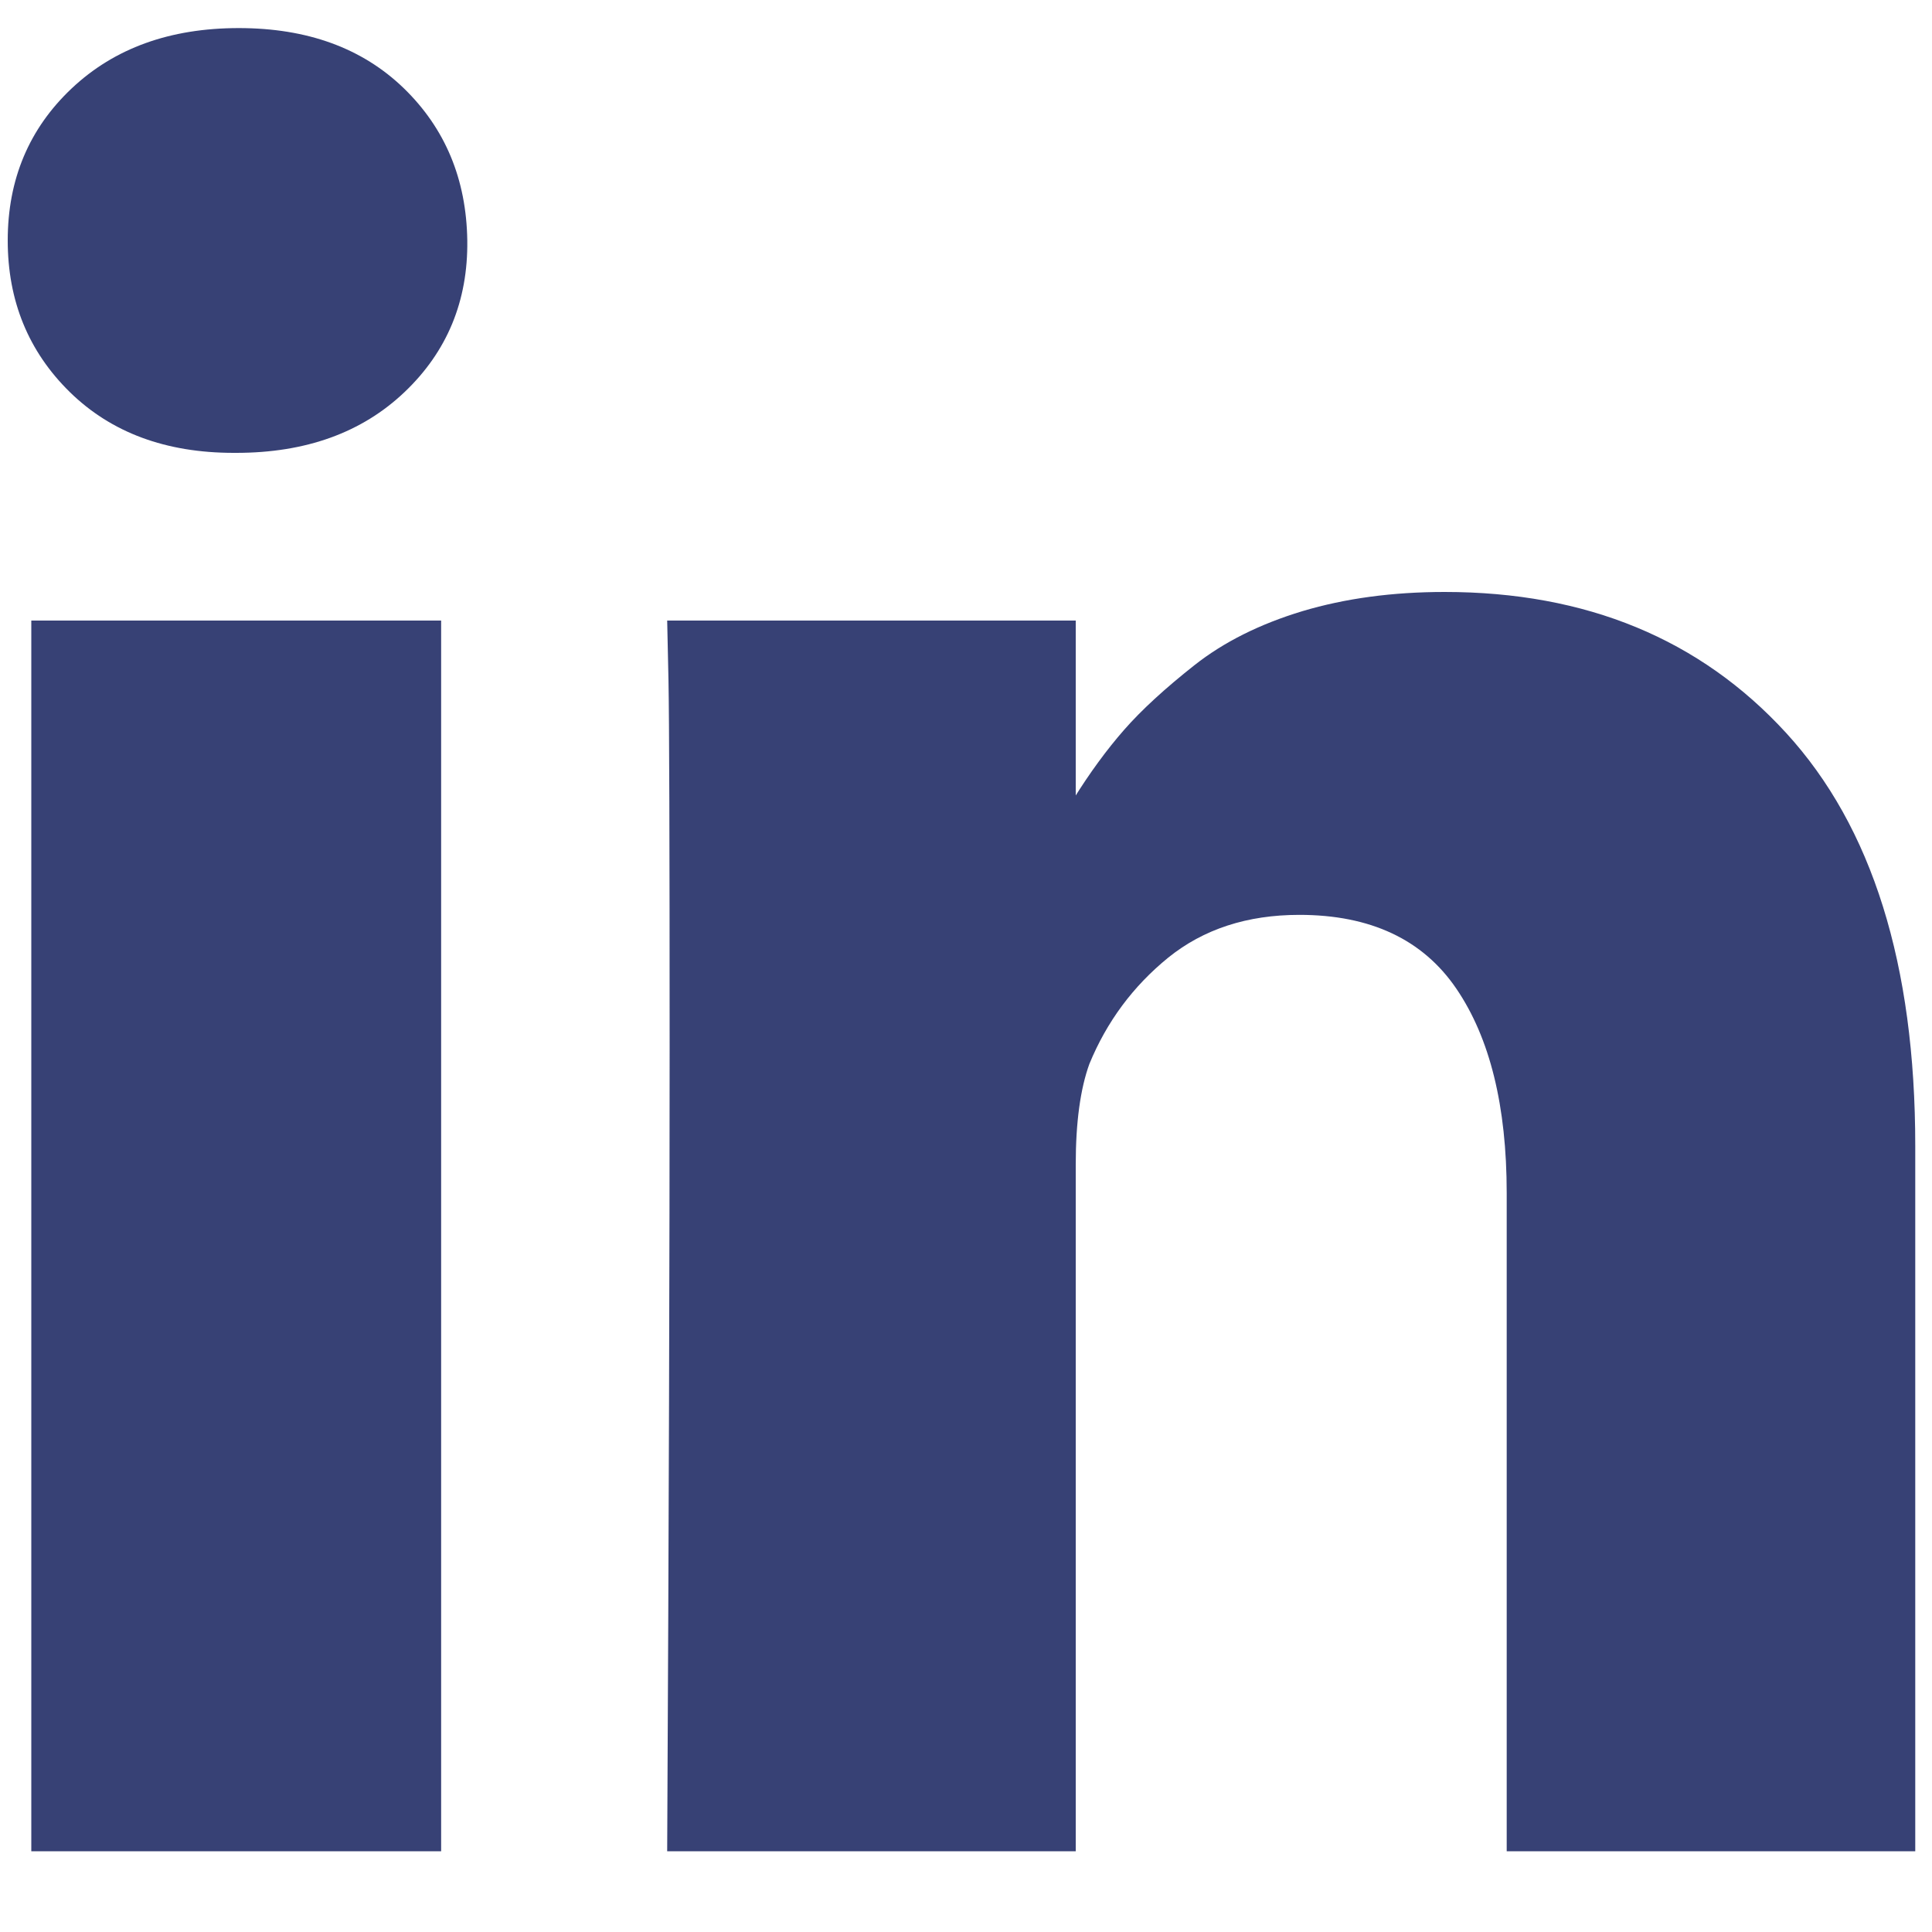<svg width="15" height="15" viewBox="0 0 15 15" fill="none" xmlns="http://www.w3.org/2000/svg">
<path id="Vector" d="M3.425 4.818V14.373H0.243V4.818H3.425ZM3.628 1.867C3.634 2.336 3.472 2.729 3.141 3.044C2.81 3.359 2.374 3.516 1.834 3.516H1.815C1.288 3.516 0.864 3.359 0.542 3.044C0.221 2.729 0.06 2.336 0.06 1.867C0.06 1.392 0.226 0.998 0.557 0.686C0.888 0.374 1.32 0.218 1.854 0.218C2.387 0.218 2.814 0.374 3.136 0.686C3.457 0.998 3.621 1.392 3.628 1.867ZM14.87 8.896V14.373H11.698V9.263C11.698 8.588 11.568 8.059 11.307 7.676C11.047 7.294 10.64 7.103 10.088 7.103C9.683 7.103 9.344 7.214 9.07 7.435C8.797 7.657 8.593 7.932 8.458 8.26C8.388 8.453 8.352 8.713 8.352 9.041V14.373H5.18C5.193 11.808 5.199 9.729 5.199 8.134C5.199 6.54 5.196 5.589 5.19 5.28L5.18 4.818H8.352V6.206H8.333C8.461 6 8.593 5.82 8.728 5.666C8.863 5.512 9.045 5.345 9.273 5.165C9.501 4.985 9.781 4.845 10.112 4.745C10.443 4.646 10.811 4.596 11.216 4.596C12.315 4.596 13.199 4.961 13.867 5.69C14.536 6.42 14.87 7.488 14.87 8.896Z" fill="#374175"/>
</svg>
